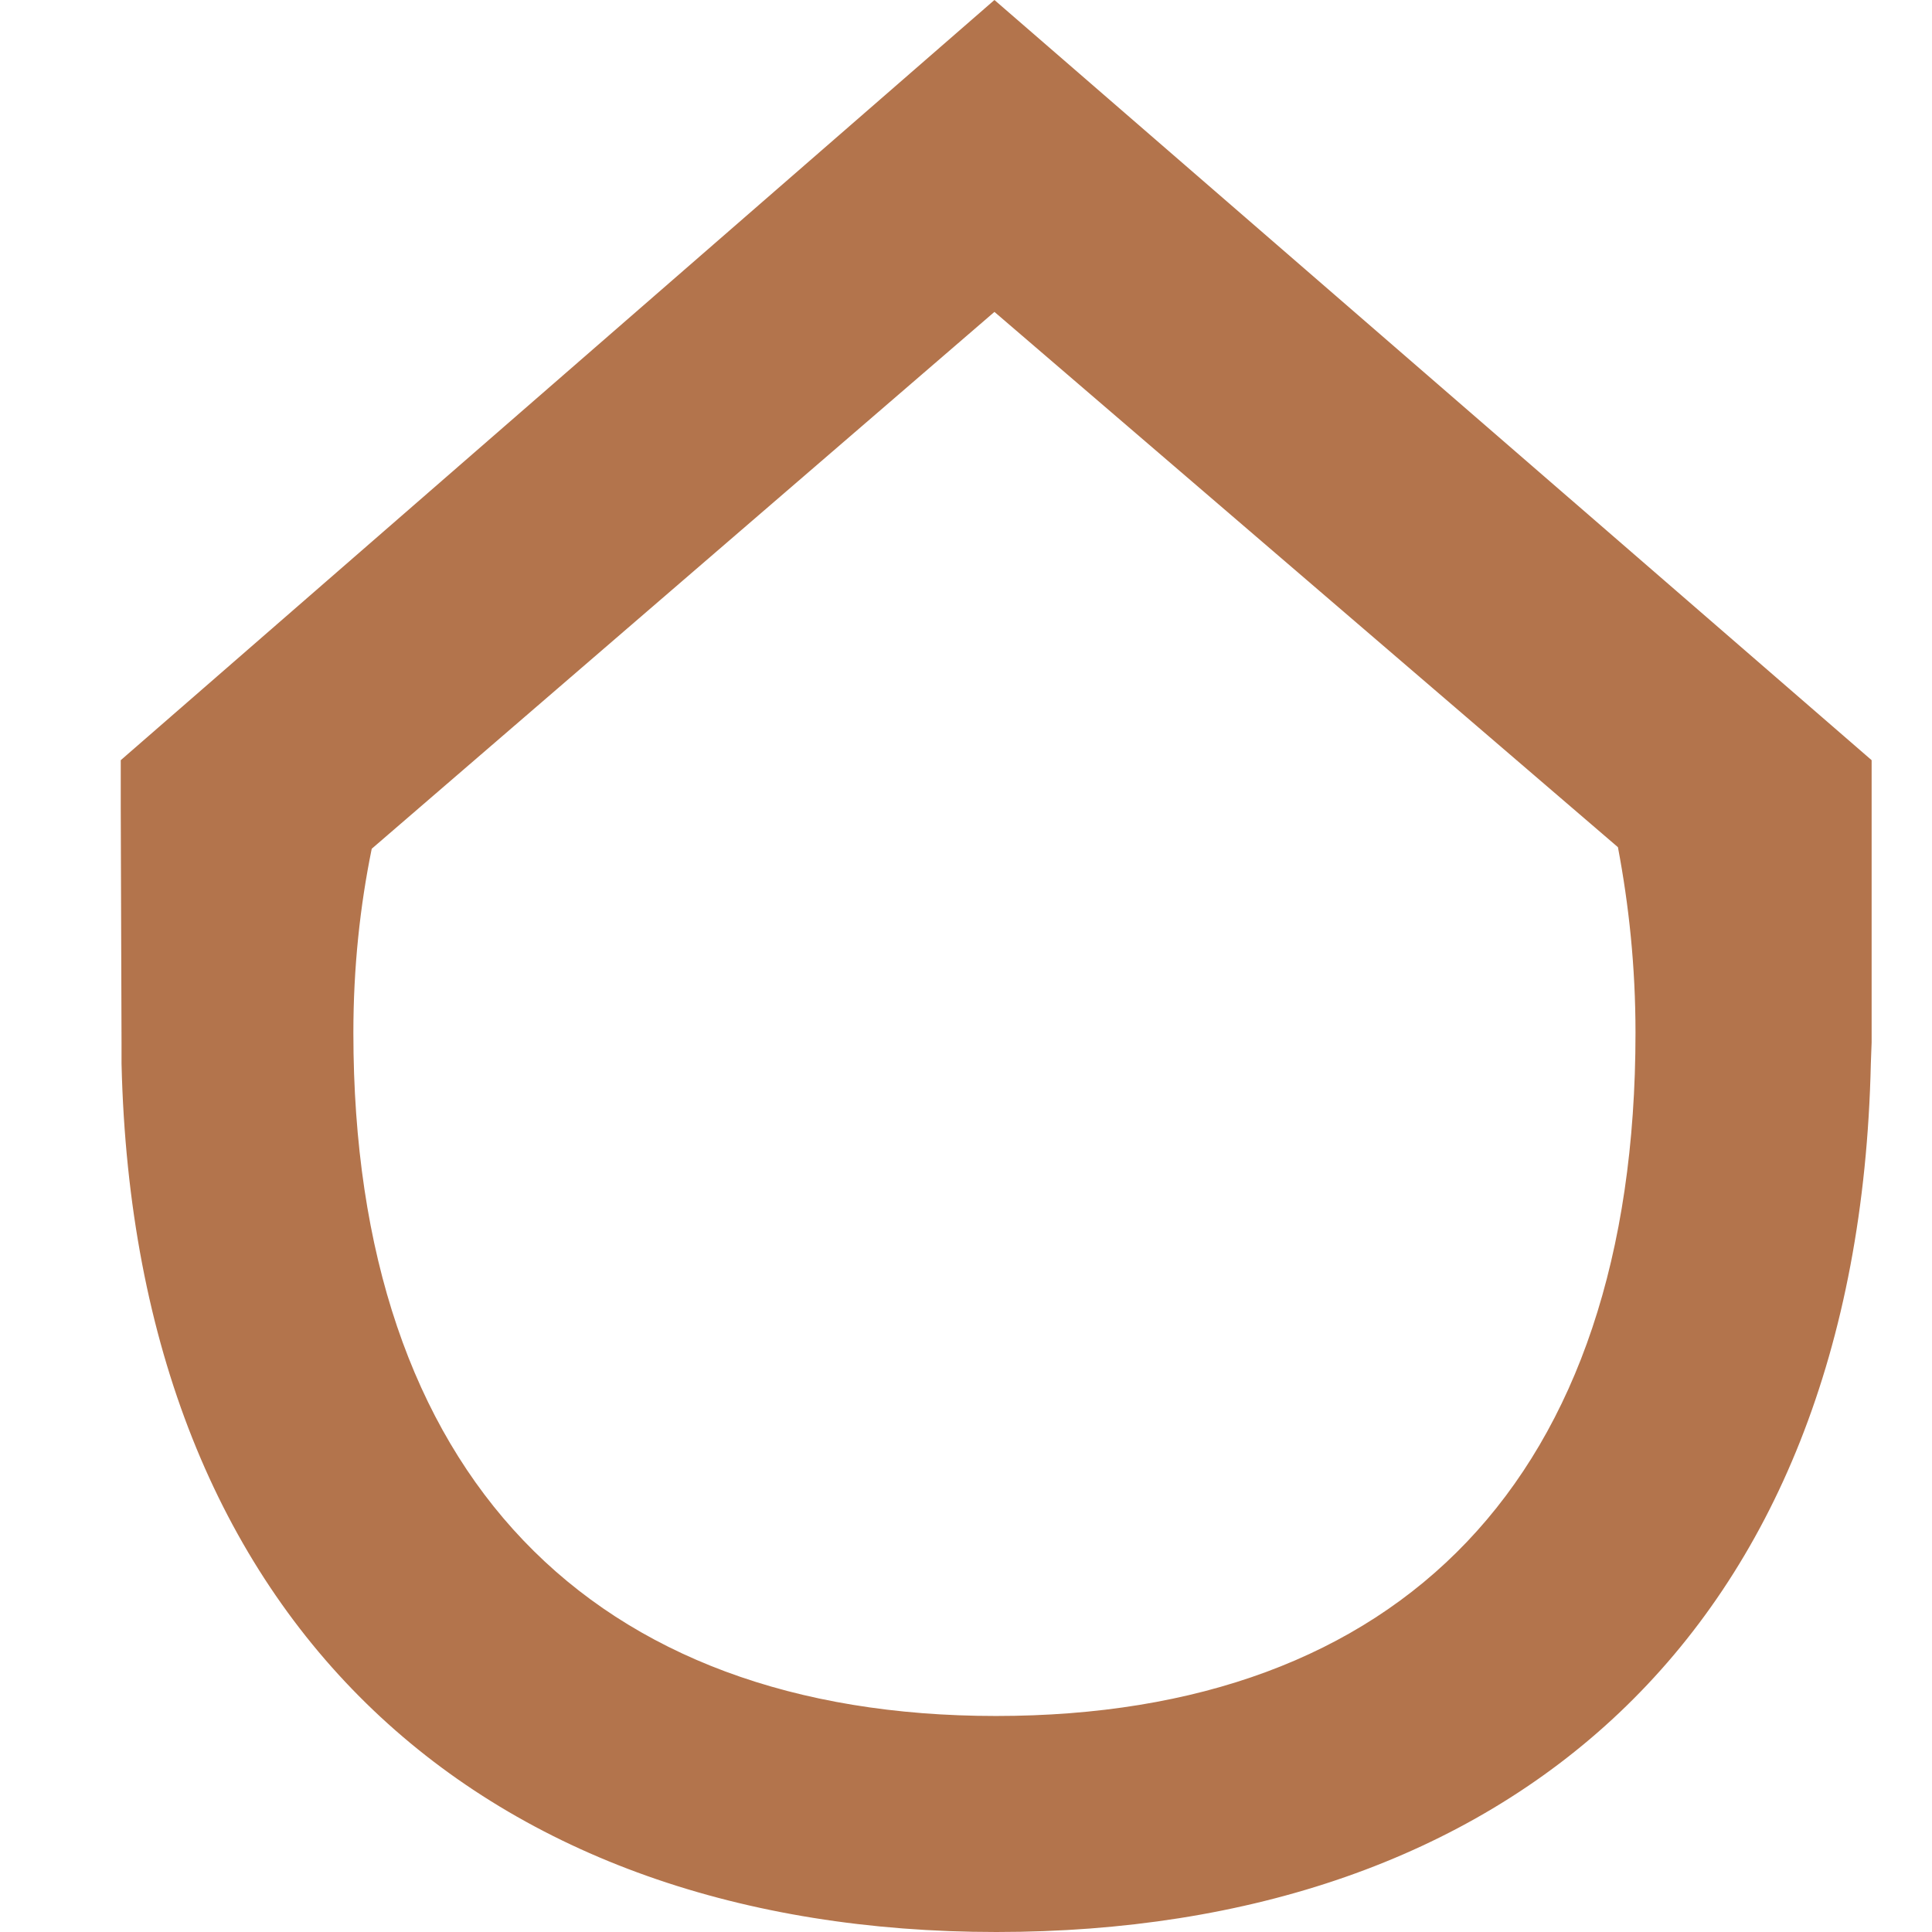<svg width="32" height="32" viewBox="0 0 32 32" fill="none" xmlns="http://www.w3.org/2000/svg">
<path d="M26.798 14.032C26.979 14.989 27.089 16.003 27.089 17.107C27.089 24.499 23.177 28.422 16.497 28.422C9.816 28.422 5.853 24.442 5.853 17.107C5.853 16.022 5.963 15.008 6.157 14.058L16.471 5.166L26.798 14.032ZM31 16.864V12.591L16.471 0L2 12.591V13.369L2.013 17.273V17.617C2.232 26.999 8.087 32 16.503 32C24.92 32 30.774 27.108 30.987 17.617L31 17.266V16.852V16.864Z" fill="#B3744C"/>
</svg>
